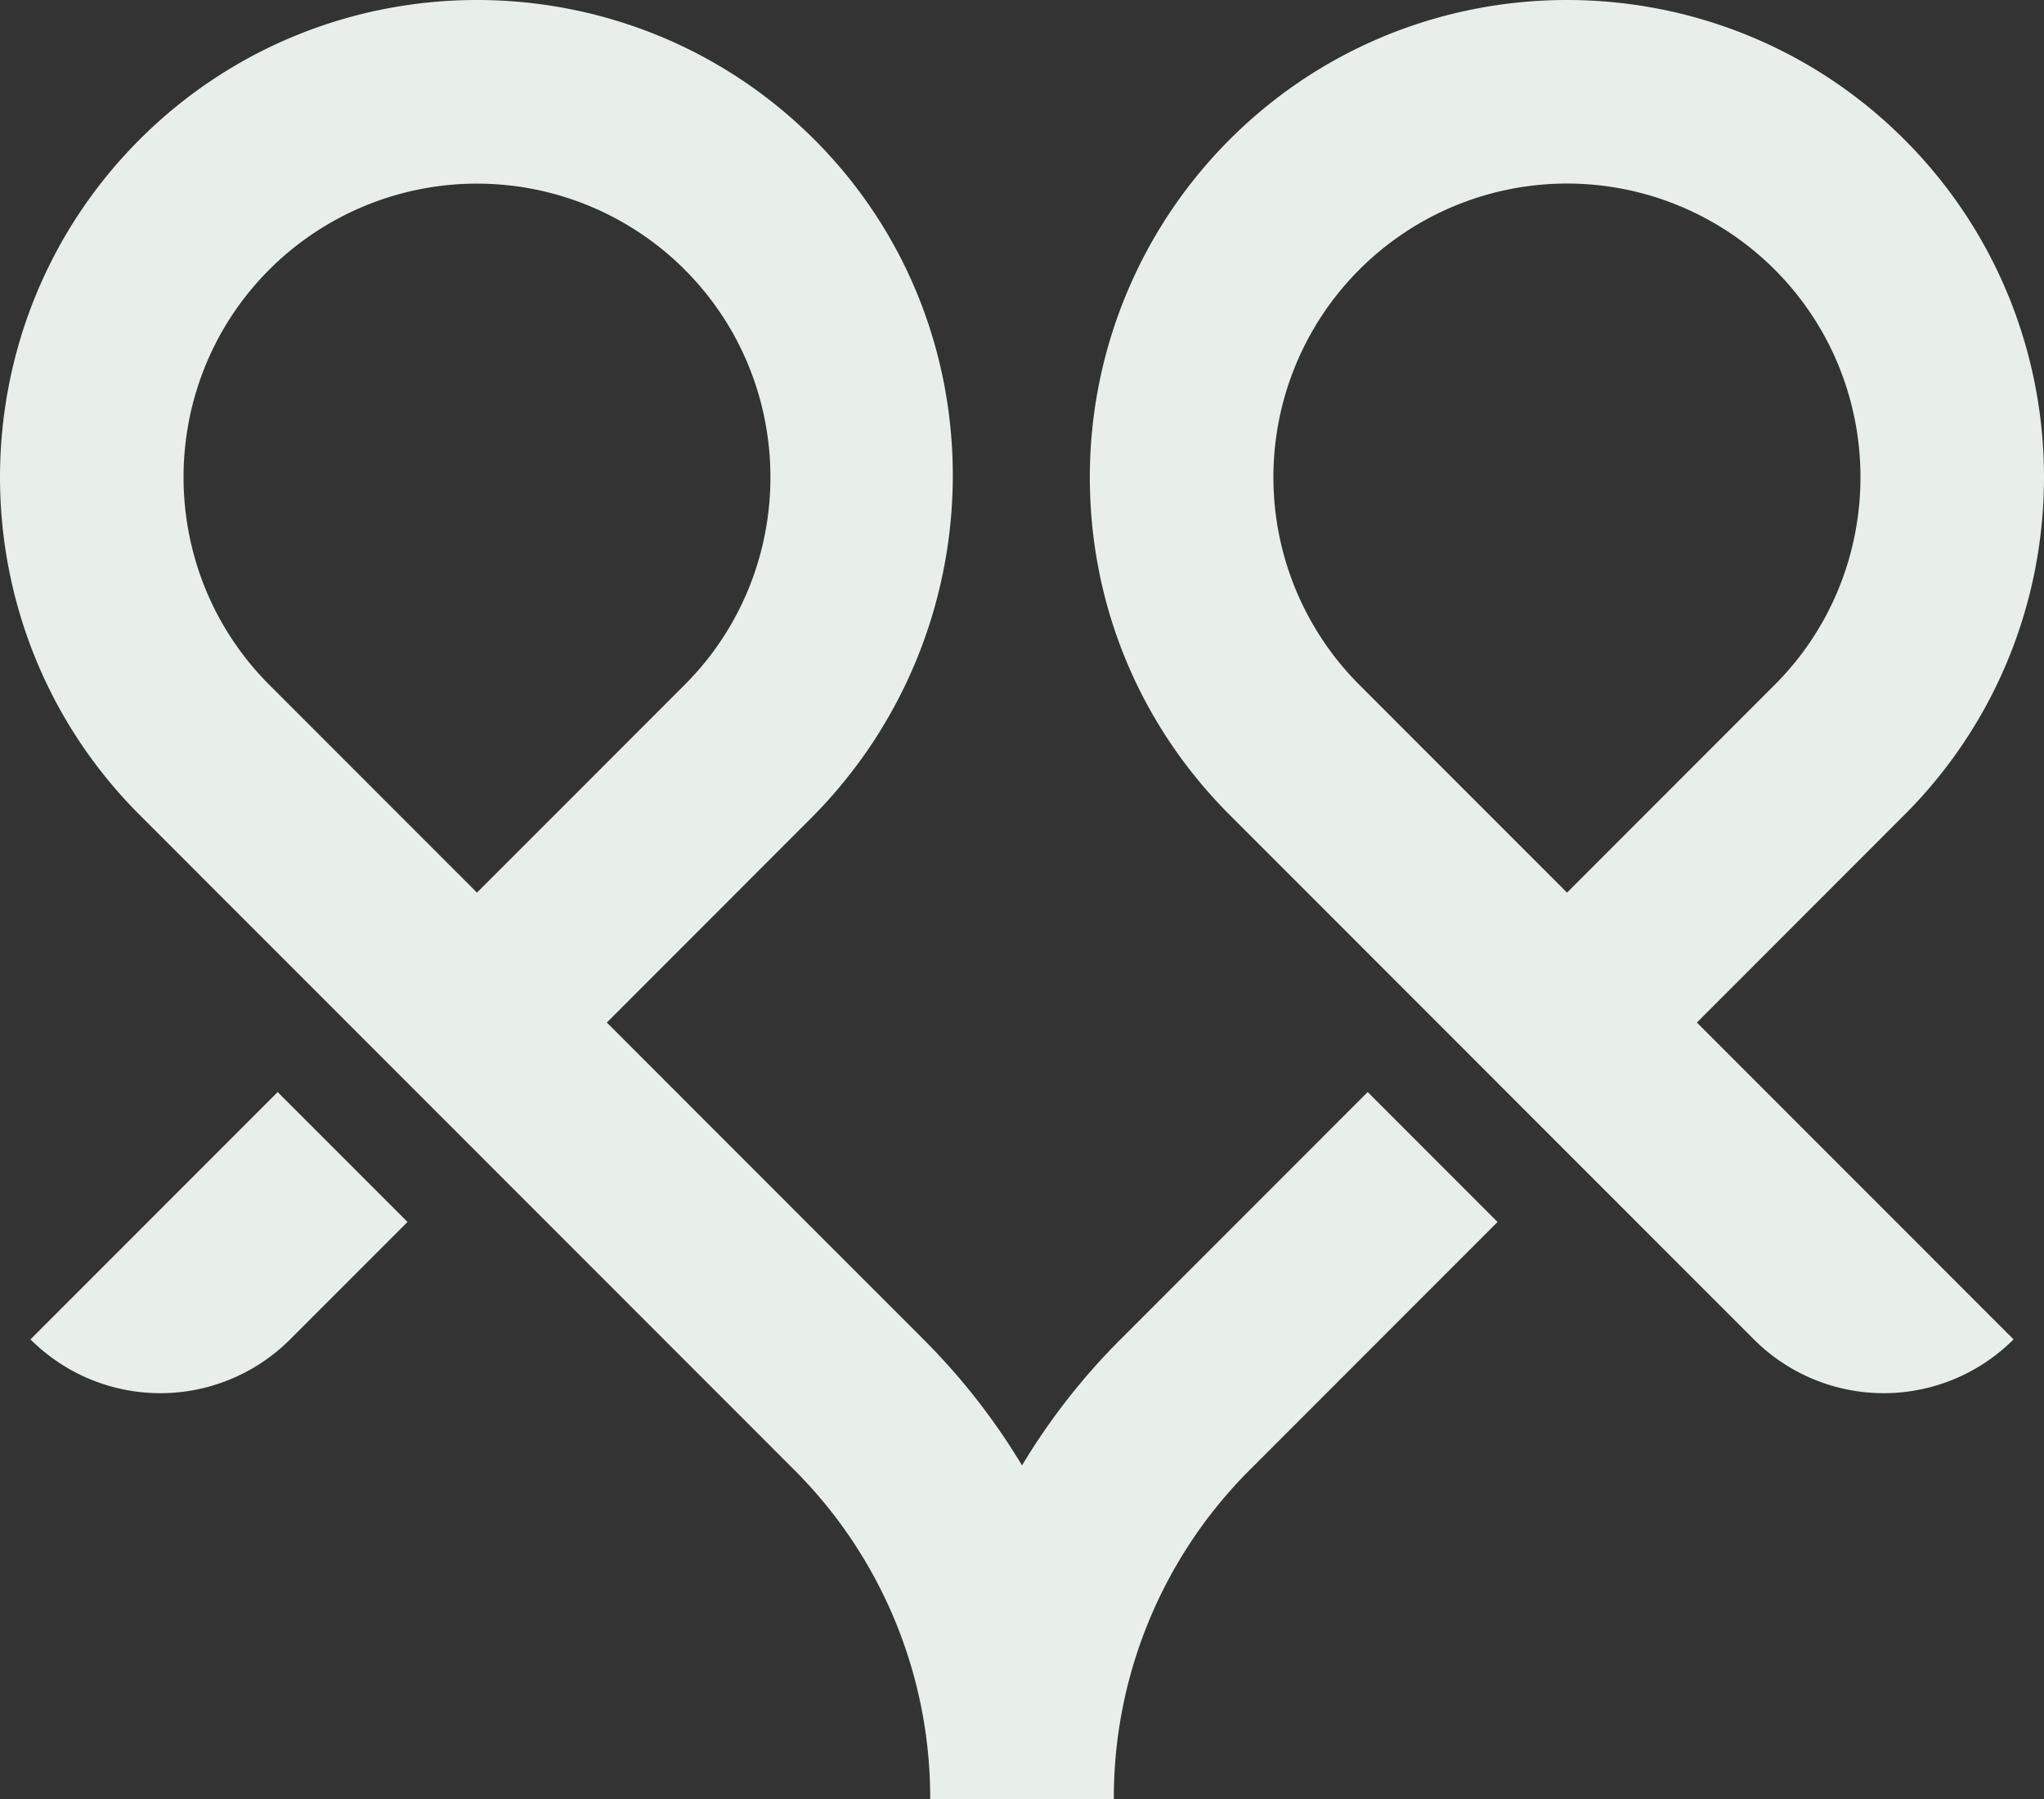 <svg xmlns="http://www.w3.org/2000/svg" width="1634" height="1438" viewBox="0 0 1634 1438">
  <rect x="0" y="0" width="1634" height="1438" fill="#333333" stroke="none"/>
  <path id="Path_61946" data-name="Path 61946" d="M221.967,872.869l103.8,103.839-93.818,93.837a146.752,146.752,0,0,1-207.586,0Zm871.4,0,103.8,103.839-197.6,197.677A370.431,370.431,0,0,0,890.409,1438h-146.8a370.431,370.431,0,0,0-109.151-263.615l-522.9-523.1c-148.737-148.792-148.737-390.891,0-539.7C260.835-37.733,504.03-37.187,652.627,113.181c147.988,149.759,144.307,392.17-4.539,541.071L485.111,817.306l253.146,253.239a523.094,523.094,0,0,1,78.751,100.734,523.1,523.1,0,0,1,78.751-100.734ZM381.31,713.467,547.266,547.449c91.494-91.528,91.494-240.476,0-332.02a234.909,234.909,0,0,0-331.913,0c-91.494,91.544-91.494,240.492,0,332.02Zm975.2,103.839,253.146,253.239a146.771,146.771,0,0,1-207.6,0L982.964,651.288C908.331,576.643,868.432,476.517,871.38,370.509A381.758,381.758,0,0,1,976.086,118.642c148.066-155.8,395.316-158.154,546.361-7.053,148.737,148.808,148.737,390.906,0,539.7Zm-103.8-103.839,165.941-166.018c91.51-91.528,91.51-240.476,0-332.02a234.73,234.73,0,0,0-331.9,332.02Z" transform="translate(0 0)" fill="#e8efea"/>
</svg>
